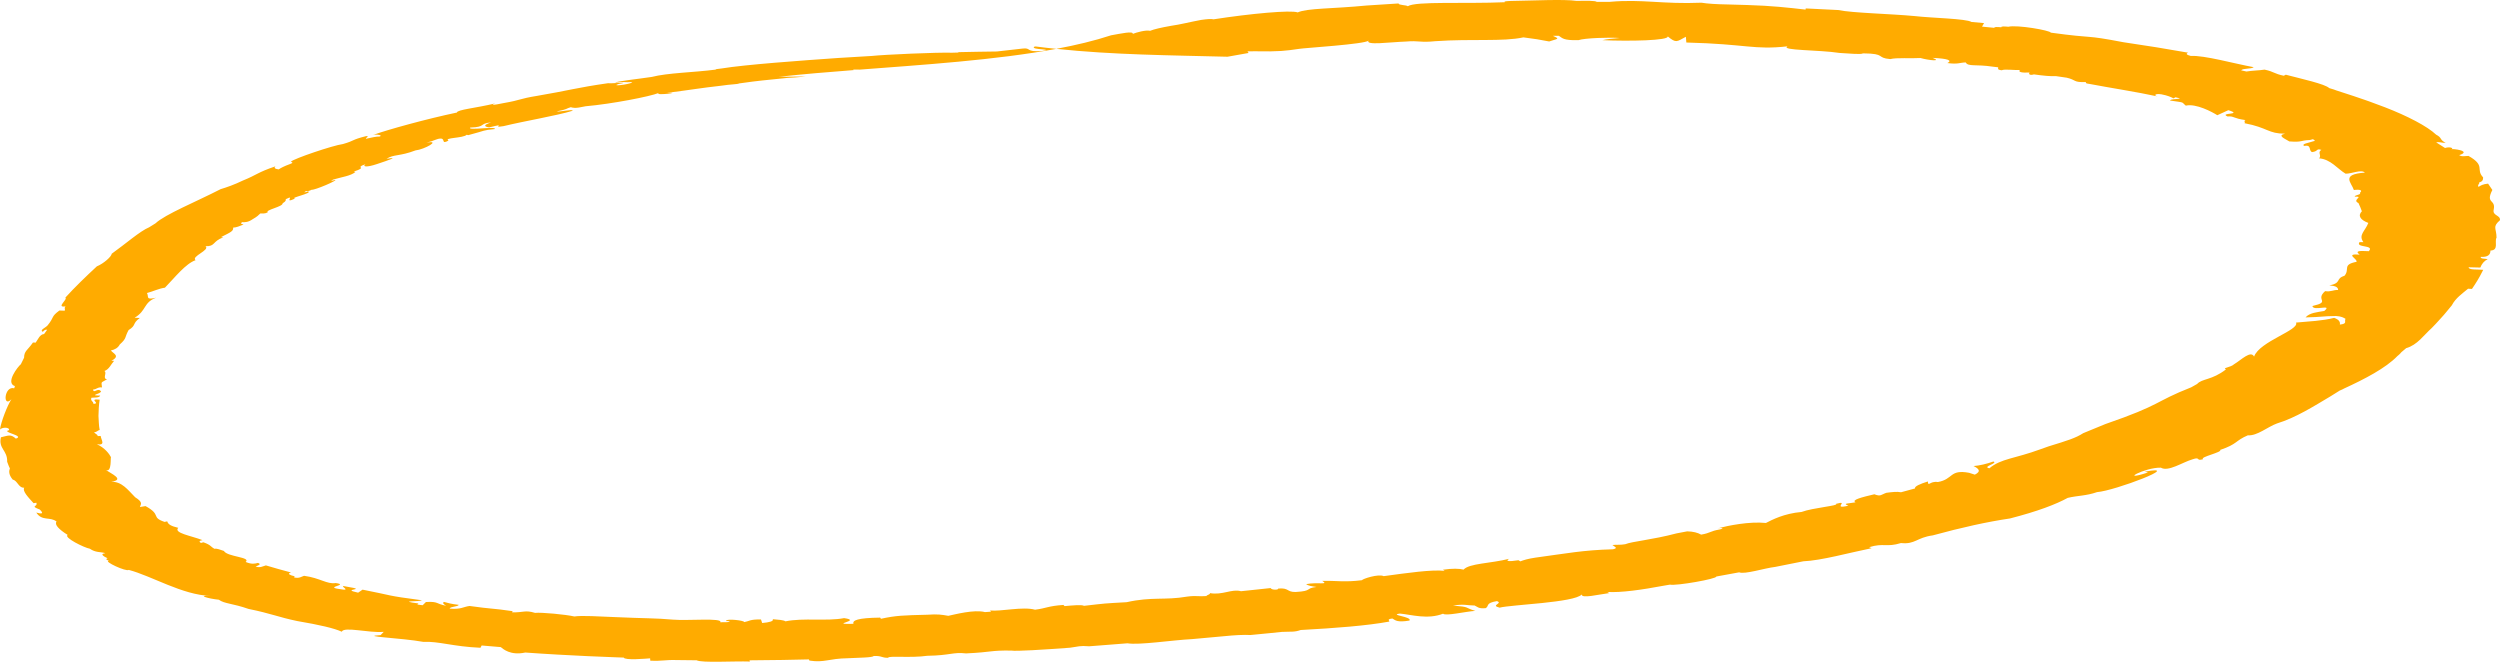 <svg width="170" height="45" viewBox="0 0 170 45" fill="none" xmlns="http://www.w3.org/2000/svg">
<path fill-rule="evenodd" clip-rule="evenodd" d="M169.571 14.258C169.732 13.527 168.989 13.874 169.481 12.918L169.189 12.488C168.842 12.519 168.689 12.613 168.541 12.708C168.437 12.568 168.626 12.519 168.585 12.401C168.839 12.34 168.85 12.2 168.852 12.062C168.322 11.498 169.047 11.28 167.86 10.603C167.642 10.603 167.399 10.678 167.226 10.548C168.123 10.268 166.759 10.086 166.674 10.152C166.904 10.099 166.606 9.948 166.262 10.064L165.66 9.68C165.879 9.633 166.092 9.727 166.305 9.715C165.86 9.483 166.087 9.377 165.655 9.156C165.059 8.585 163.687 7.879 162.181 7.296C161.823 7.156 161.468 7.025 161.116 6.9C161.031 6.87 160.957 6.843 160.872 6.814C160.58 6.712 160.298 6.616 160.031 6.527C159.995 6.516 159.962 6.506 159.929 6.494C159.53 6.363 159.156 6.241 158.855 6.144C158.814 6.126 158.768 6.108 158.7 6.086C158.623 6.059 158.525 6.029 158.388 5.991C158.101 5.71 156.521 5.368 155.434 5.08L155.297 5.151C154.597 5.002 154.66 4.877 153.988 4.734C153.611 4.798 153.133 4.795 152.758 4.863L152.395 4.782C152.545 4.624 153.078 4.71 153.253 4.568C151.952 4.334 149.886 3.748 148.976 3.805C148.697 3.734 148.612 3.66 148.79 3.582C147.358 3.325 145.888 3.09 144.398 2.872C141.569 2.333 142.638 2.656 139.457 2.221C139.402 2.064 137.175 1.677 136.568 1.818C136.306 1.796 136.057 1.78 136.095 1.855C135.833 1.834 135.587 1.817 135.62 1.893L134.778 1.811L134.915 1.571L134.057 1.492C133.699 1.266 131.367 1.227 130.211 1.094C128.495 0.933 126.016 0.889 124.989 0.682L122.789 0.573L122.778 0.653C121.613 0.52 120.468 0.389 118.815 0.341L117.484 0.303C116.711 0.29 116.104 0.252 115.699 0.184C113.048 0.297 111.663 -0.074 109.471 0.125L108.583 0.127C108.479 0.039 107.85 0.048 107.222 0.061C106.323 -0.068 104.251 0.044 102.734 0.065C102.466 0.076 102.218 0.09 102.333 0.151C99.619 0.271 96.263 0.07 95.73 0.424C95.629 0.334 95.085 0.357 95.107 0.235L92.915 0.376C90.657 0.599 88.884 0.551 88.244 0.844C87.796 0.67 85.028 0.925 82.521 1.314C82.371 1.274 82.068 1.299 81.696 1.352L81.677 1.354L81.658 1.358C81.032 1.471 80.207 1.679 79.641 1.754C78.958 1.874 78.463 1.988 78.209 2.095C77.916 2.023 77.266 2.208 77.031 2.303C77.064 2.095 76.246 2.278 75.552 2.401C74.429 2.769 73.175 3.071 71.827 3.322C75.708 3.734 79.589 3.757 83.47 3.858L84.902 3.603C84.899 3.566 84.823 3.531 84.842 3.493C84.847 3.492 84.85 3.492 84.853 3.492C85.579 3.47 86.142 3.523 86.987 3.471C87.039 3.468 87.083 3.468 87.137 3.465C87.487 3.437 87.881 3.396 88.364 3.319C88.673 3.262 92.855 3.005 93.062 2.76C92.827 3.105 94.508 2.861 95.593 2.826C96.514 2.746 96.547 2.911 97.615 2.8C100.122 2.627 102.193 2.845 103.59 2.541C104.237 2.619 104.822 2.712 105.344 2.82C105.861 2.634 106.145 2.672 105.593 2.437L106.003 2.433C106.232 2.577 106.276 2.758 107.339 2.73C107.73 2.589 109.427 2.529 110.146 2.585C109.673 2.619 109.241 2.661 108.965 2.732C110.81 2.813 113.51 2.759 113.404 2.473C113.986 2.956 114.019 2.833 114.639 2.5L114.672 2.891C118.807 2.996 119.241 3.405 121.551 3.151C121.031 3.439 123.71 3.384 125.084 3.6C125.68 3.624 126.527 3.728 126.689 3.629C128.285 3.641 127.544 3.933 128.542 4.019C128.957 3.907 129.968 3.986 130.594 3.945C131.157 4.105 132.086 4.196 131.417 3.936C132.45 3.984 132.783 4.103 132.422 4.288C133.155 4.385 133.245 4.257 133.669 4.245C133.83 4.549 134.349 4.357 135.497 4.532L135.871 4.576C135.904 4.648 135.759 4.734 136.115 4.779C136.303 4.678 136.997 4.788 137.355 4.757C137.208 4.902 137.486 4.96 138.017 4.93C137.924 5.013 138 5.153 138.306 5.058C138.929 5.148 139.438 5.195 139.82 5.179L140.534 5.283C141.211 5.436 140.963 5.619 141.851 5.577C141.813 5.628 141.796 5.676 142.102 5.71C143.469 5.972 145.281 6.246 146.735 6.562C146.418 6.495 146.538 6.348 146.973 6.413C147.423 6.501 147.615 6.596 147.803 6.69L147.926 6.615L148.238 6.685C148.063 6.774 147.667 6.698 147.555 6.835C148.64 6.994 148.303 6.916 148.634 7.183C149.328 7.022 150.438 7.617 150.777 7.835L151.526 7.492C152.589 7.82 150.859 7.647 151.474 7.919C151.944 7.885 151.837 8.051 152.695 8.166C152.534 8.232 152.712 8.31 152.624 8.377C154.223 8.682 154.228 9.093 155.382 9.091C154.824 9.221 155.365 9.423 155.674 9.617C156.587 9.684 156.382 9.546 157.076 9.521L157.276 9.465C157.391 9.526 157.492 9.586 157.281 9.614C157.016 9.712 156.475 9.78 156.677 9.922C157.218 9.822 156.959 10.228 157.218 10.342C157.661 10.295 157.481 10.074 157.852 10.192C157.56 10.357 157.907 10.596 157.688 10.766C158.492 10.823 158.954 11.492 159.5 11.811C159.916 11.818 160.572 11.499 160.812 11.738C159.153 11.856 159.899 12.412 160.063 12.92C160.52 12.865 160.667 12.947 160.476 13.11C160.577 13.254 160.113 13.25 160.121 13.373C160.796 13.343 159.894 13.588 160.375 13.808C160.462 13.993 160.544 14.179 160.607 14.366C160.315 14.664 160.498 14.954 161.047 15.159C160.815 15.741 160.356 15.973 160.711 16.466L160.446 16.466C160.156 16.872 161.493 16.628 161.08 17.081C160.317 17.033 160.156 17.091 160.46 17.314C159.399 17.231 160.345 17.618 160.241 17.804C159.246 17.999 159.815 18.301 159.424 18.753C158.779 18.957 159.274 19.229 158.393 19.413C158.85 19.433 158.995 19.551 158.989 19.718C158.65 19.704 158.508 19.861 158.109 19.797C157.388 20.424 158.541 20.509 157.243 20.809C157.306 21.194 158.65 20.631 158.052 21.145C157.576 21.228 157.043 21.267 156.778 21.584C157.997 21.555 157.82 21.502 158.847 21.488C159.211 21.512 159.358 21.596 159.498 21.682C159.383 21.838 159.664 22.017 159.11 22.071C159.151 21.872 159.022 21.719 158.719 21.615C157.932 21.819 157.022 21.853 156.131 21.935C156.382 22.448 153.657 23.204 153.277 24.248C153.053 23.803 152.411 24.473 151.914 24.77C151.698 24.984 151.083 25.013 151.367 25.118C150.408 25.862 149.736 25.737 149.405 26.11L149.003 26.337C146.44 27.347 147.063 27.491 143.16 28.838L141.662 29.454C141.138 29.791 140.599 29.955 139.304 30.353L138.755 30.548C136.997 31.196 136.065 31.179 135.278 31.844C134.74 31.734 135.899 31.508 135.552 31.382C135.073 31.552 134.611 31.659 134.201 31.691C134.557 31.866 134.743 32.05 134.289 32.276L133.901 32.151C132.556 31.9 132.84 32.59 131.775 32.778C131.214 32.694 131.127 33.14 131.094 32.739C130.553 32.912 130.179 33.07 130.22 33.215L129.271 33.473C129.001 33.417 128.634 33.464 128.274 33.51C127.916 33.63 127.897 33.786 127.457 33.61C126.631 33.805 125.855 33.998 126.18 34.157C125.727 34.244 125.24 34.215 125.691 34.387C124.502 34.666 125.828 33.989 124.849 34.262C125.084 34.389 123.289 34.521 122.504 34.813C121.296 34.921 120.498 35.35 120.083 35.562C118.949 35.448 117.53 35.737 116.803 35.927C117 35.887 117.331 35.906 116.957 36C116.257 36.12 116.342 36.239 115.678 36.355C115.445 36.221 115.136 36.142 114.729 36.132L114.013 36.268C112.352 36.708 110.985 36.814 110.518 37.006C110.146 37.072 109.966 37.023 109.643 37.061C109.744 37.16 110.094 37.264 109.681 37.351C107.618 37.409 106.582 37.626 104.399 37.92C103.874 37.999 103.62 38.084 103.382 38.172L103.256 38.095C102.548 38.207 102.352 38.157 102.628 37.998C101.36 38.32 99.906 38.303 99.523 38.734C99.214 38.658 98.788 38.646 98.121 38.74L98.239 38.817C97.323 38.722 95.722 38.958 94.09 39.178C93.729 39.005 92.633 39.37 92.614 39.454C91.409 39.607 90.849 39.473 89.917 39.501C90.379 39.797 89.632 39.569 88.821 39.719C88.938 39.83 89.228 39.872 89.523 39.913C88.725 40.004 89.283 40.188 88.108 40.255C87.484 40.269 87.668 39.953 86.908 40.023C86.987 40.11 86.465 40.143 86.408 39.988L84.385 40.203C83.768 40.023 83.125 40.49 82.264 40.33C82.357 40.41 82.04 40.459 82.038 40.531C81.507 40.578 81.354 40.483 80.72 40.57C79.193 40.833 78.343 40.563 76.613 40.949C74.918 41.047 75.326 41.014 73.713 41.196C73.552 41.108 72.975 41.163 72.39 41.216L72.314 41.136C71.273 41.206 71.147 41.365 70.384 41.46C69.545 41.23 68.075 41.592 67.323 41.513L67.392 41.594L66.979 41.623C66.247 41.428 64.905 41.789 64.484 41.876C64.028 41.797 63.776 41.751 63.049 41.802C61.445 41.842 60.926 41.853 59.904 42.077L59.852 41.997C58.313 42.019 57.949 42.182 58.037 42.42C56.239 42.462 58.698 42.215 57.397 42.032C56.263 42.258 54.612 41.999 53.413 42.251C53.29 42.163 52.918 42.135 52.549 42.106C52.62 42.246 52.314 42.32 51.828 42.365L51.746 42.123C50.953 42.111 50.986 42.243 50.592 42.301C50.682 42.203 49.365 42.035 49.365 42.23C49.786 42.233 49.704 42.333 48.98 42.313C49.16 41.994 46.764 42.223 45.758 42.135C44.547 42.027 43.902 42.058 41.809 41.962C40.765 41.924 39.59 41.84 39.054 41.92C38.477 41.785 36.799 41.628 36.384 41.676C35.684 41.464 35.616 41.661 34.818 41.638L34.861 41.56C33.435 41.349 33.47 41.425 31.929 41.206C31.484 41.266 31.355 41.454 30.576 41.385C30.617 41.234 31.128 41.269 31.197 41.13C30.697 41.073 30.434 41 30.18 40.928C30.068 41.027 30.199 41.109 30.341 41.192C29.628 41.063 29.838 40.886 28.964 40.937L28.74 41.157L28.376 41.109L28.456 41.036C26.933 40.835 28.576 40.928 28.682 40.817C26.143 40.484 26.816 40.517 24.654 40.096L24.353 40.302C23.074 40.029 25.075 40.135 23.673 39.909C22.686 39.687 24.2 40.268 23.025 40.046C22.071 39.91 23.768 39.779 22.826 39.647C22.233 39.744 21.773 39.301 20.675 39.155C20.478 39.216 20.371 39.344 19.991 39.267C20.054 39.225 20.09 39.184 19.817 39.128C19.617 39.053 19.587 38.986 19.787 38.928C19.196 38.776 18.641 38.611 18.081 38.447C17.871 38.501 17.726 38.625 17.382 38.532C17.505 38.451 17.835 38.385 17.54 38.277C17.332 38.335 17.108 38.384 16.704 38.213C17.103 37.878 15.449 37.869 15.225 37.464C15.007 37.4 14.755 37.275 14.588 37.32C14.31 37.174 14.367 37.065 13.829 36.875L13.662 36.922C13.52 36.833 13.539 36.767 13.771 36.729C13.025 36.434 11.779 36.249 12.121 35.892C11.637 35.776 11.429 35.659 11.372 35.452L11.189 35.49C10.232 35.158 11.014 35.026 9.896 34.414L9.513 34.477C9.557 34.295 9.773 34.176 9.191 33.813C8.669 33.287 8.292 32.739 7.551 32.759C8.53 32.629 7.565 32.21 7.193 31.958C7.636 32.17 7.488 31.017 7.554 31.1C7.436 30.864 7.114 30.44 6.589 30.21C7.223 30.308 6.862 29.887 6.846 29.645L6.647 29.655C6.622 29.519 6.458 29.501 6.403 29.392C6.603 29.384 6.622 29.271 6.778 29.237C6.712 28.921 6.72 28.6 6.696 28.281C6.709 27.914 6.715 27.546 6.778 27.177C5.941 27.09 6.898 27.45 6.351 27.461C6.365 27.284 6.13 27.273 6.215 27.047C6.447 27.022 6.759 27.063 6.813 26.899C6.015 26.892 6.794 26.808 6.873 26.622C6.666 26.317 6.365 26.802 6.33 26.488C6.575 26.479 6.636 26.307 6.936 26.345C6.884 25.899 6.854 26.057 7.283 25.788C6.939 25.767 7.311 25.316 7.095 25.231C7.428 25.114 7.535 24.783 7.759 24.537L7.573 24.534C8.218 24.197 7.685 24.037 7.54 23.831C7.808 23.777 8.021 23.659 8.147 23.421C8.639 22.986 8.458 22.957 8.745 22.445C9.3 22.097 8.961 22.025 9.508 21.621L9.153 21.607C9.978 21.122 9.74 20.569 10.612 20.245C9.874 20.414 10.142 20.187 9.994 19.925C10.412 19.818 10.776 19.626 11.216 19.562C11.891 18.869 12.623 17.924 13.301 17.692C12.968 17.44 14.312 17.005 13.974 16.744C14.657 16.762 14.433 16.409 15.181 16.141L15.028 16.123C15.731 15.773 15.873 15.711 15.854 15.479C16.067 15.473 16.313 15.37 16.559 15.268C16.491 15.226 16.275 15.228 16.469 15.107C16.674 15.116 16.881 15.116 17.19 14.9C17.488 14.733 17.592 14.623 17.699 14.517C17.86 14.506 17.988 14.553 18.207 14.438C18.018 14.27 19.254 14.058 19.218 13.823C19.45 13.685 19.442 13.618 19.428 13.547C20.153 13.176 19.202 13.904 20.079 13.496C19.59 13.481 21.333 13.123 20.945 13.014C20.803 13.078 20.549 13.125 20.814 12.992C20.907 12.999 21.008 13.002 21.2 12.9C21.361 12.953 23.022 12.249 22.787 12.232C22.637 12.292 22.375 12.336 22.662 12.208C23.252 12.033 23.85 11.965 24.176 11.69L24.053 11.665C25.075 11.342 24.047 11.436 24.853 11.166C24.627 11.336 24.911 11.398 25.619 11.161C26.45 10.884 27.185 10.639 26.285 10.803C26.736 10.485 27.174 10.641 28.253 10.228C28.857 10.166 30.046 9.504 28.994 9.706C29.603 9.554 29.685 9.423 29.986 9.422C30.292 9.441 29.986 9.839 30.502 9.558C30.134 9.358 31.511 9.403 31.735 9.164L31.836 9.191C33.099 8.859 32.787 8.859 33.643 8.777C33.798 8.561 31.741 8.9 31.976 8.674C33.077 8.642 32.549 8.393 33.394 8.326C32.855 8.501 32.907 8.603 33.257 8.665C34.629 8.321 33.293 8.736 34.241 8.577C35.695 8.223 37.846 7.869 38.936 7.533C38.98 7.399 38.034 7.628 37.859 7.573C38.617 7.431 38.48 7.381 38.813 7.289C38.98 7.326 39.051 7.398 39.819 7.226C41.59 7.07 44.189 6.567 44.796 6.321C44.443 6.532 46.553 6.261 45.337 6.317C47.143 6.087 47.583 5.992 49.029 5.83C49.707 5.726 50.169 5.735 50.259 5.673C51.891 5.446 51.669 5.496 53.582 5.294C53.883 5.284 54.315 5.248 54.804 5.203C54.192 5.208 53.596 5.221 52.967 5.221C54.577 5.044 56.293 4.901 58.051 4.766C58.04 4.755 58.029 4.746 58.007 4.737L58.436 4.703C58.436 4.704 58.441 4.705 58.441 4.706C58.436 4.707 58.43 4.708 58.425 4.709C58.31 4.728 58.201 4.744 58.086 4.763C62.754 4.404 67.714 4.091 71.827 3.322C71.36 3.274 70.895 3.221 70.428 3.16C70.39 3.167 70.357 3.172 70.319 3.179C70.067 3.404 71.751 3.318 70.865 3.468C69.682 3.557 70.166 3.222 69.515 3.305C68.969 3.361 68.389 3.428 67.796 3.5C67.793 3.5 67.791 3.501 67.791 3.501C66.913 3.508 66.031 3.531 65.151 3.547L65.192 3.572L64.738 3.585C63.76 3.551 60.139 3.713 59.278 3.805L57.017 3.941C54.489 4.118 50.677 4.391 49.07 4.655C48.805 4.684 48.562 4.715 48.696 4.73C47.135 4.932 45.416 4.951 44.32 5.231C43.607 5.342 41.743 5.549 41.855 5.619C42.465 5.54 42.497 5.612 42.921 5.582L42.995 5.61C42.711 5.756 41.472 5.899 42.082 5.705C43.049 5.55 41.401 5.7 41.36 5.656C39.207 5.961 38.608 6.168 36.526 6.518C35.239 6.728 35.507 6.79 34.241 7.011C33.514 7.162 33.347 7.163 33.664 7.035C32.361 7.349 31.074 7.457 31.071 7.653C29.062 8.071 26.296 8.834 25.367 9.178C25.638 9.108 26.059 9.209 25.813 9.285C25.613 9.275 25.258 9.353 24.905 9.433C24.78 9.394 25.187 9.266 24.908 9.253C23.845 9.521 24.17 9.551 23.323 9.794C22.631 9.887 19.983 10.787 19.781 10.991C19.811 11.034 20.022 11.042 19.729 11.152C19.305 11.308 19.114 11.411 18.95 11.519C18.702 11.486 18.611 11.419 18.732 11.309C17.496 11.728 17.469 11.894 16.521 12.274C15.922 12.563 15.425 12.735 15.001 12.863C13.342 13.718 11.222 14.576 10.574 15.187L10.139 15.457C9.527 15.71 8.535 16.585 7.598 17.253C7.581 17.452 7.037 17.93 6.586 18.112C5.846 18.799 5.1 19.516 4.444 20.237C4.63 20.356 3.769 20.937 4.457 20.833C4.332 20.977 4.46 21.01 4.397 21.128L4.039 21.115C3.444 21.555 3.725 21.527 3.236 22.128C3.083 22.298 2.667 22.448 2.913 22.564C2.99 22.476 3.069 22.393 3.206 22.424L2.998 22.714C2.708 22.735 2.594 23.064 2.427 23.296L2.241 23.292C1.869 23.829 1.645 23.854 1.637 24.324L1.418 24.768C1.227 24.914 0.342 26.044 1.014 26.254L0.967 26.405C0.292 26.208 0.159 27.779 0.776 27.152C0.506 27.551 0.055 28.721 0 29.209C0.137 29.042 0.661 29.032 0.618 29.251C0.016 29.384 1.744 29.619 1.077 29.827C0.721 29.497 0.558 29.626 0.063 29.735C-0.12 30.519 0.519 30.617 0.486 31.397C0.547 31.547 0.59 31.698 0.672 31.848C0.601 32.037 0.585 32.279 0.869 32.617C1.194 32.678 1.254 33.188 1.648 33.165C1.503 33.389 1.932 33.83 2.282 34.215L2.473 34.187C2.591 34.48 1.998 34.376 2.706 34.649C2.982 34.917 2.883 34.977 2.468 34.854C2.864 35.464 3.397 35.11 3.848 35.467C3.687 35.655 3.979 35.986 4.6 36.373C4.307 36.546 5.734 37.249 6.108 37.313C6.507 37.587 6.805 37.514 7.163 37.613L6.994 37.658C6.912 37.722 7.002 37.819 7.316 37.961C7.229 37.995 7.147 38.036 7.404 38.135C6.999 38.158 8.601 38.899 8.754 38.753C10.322 39.166 12.386 40.455 14.318 40.524C13.326 40.462 14.157 40.708 14.881 40.781C15.261 41.06 15.813 41.025 16.901 41.407C18.453 41.722 18.928 41.965 20.207 42.23C21.749 42.494 22.719 42.719 23.241 42.956C23.383 42.583 25.094 43.058 26.094 42.965L25.881 43.188C24.342 43.273 27.332 43.381 28.775 43.646C29.841 43.596 30.789 43.967 32.672 44.048L32.752 43.893C33.184 43.933 33.618 43.97 34.053 44.003C34.2 44.122 34.703 44.592 35.72 44.372C36.458 44.427 37.198 44.471 37.941 44.514C39.278 44.592 40.62 44.65 41.964 44.7L42.413 44.715C42.481 44.917 43.938 44.787 44.208 44.767L44.219 44.927C45.075 44.964 45.206 44.859 46.015 44.884L47.367 44.899C47.739 45.089 49.904 44.946 50.994 44.984L50.967 44.902L53.211 44.877L55.003 44.839L55.042 44.92C56.083 45.076 56.312 44.78 57.679 44.759C58.335 44.719 59.338 44.726 59.406 44.609C59.988 44.583 59.904 44.733 60.401 44.73C60.338 44.574 61.956 44.756 63.057 44.593C64.637 44.57 64.793 44.329 65.692 44.432C67.526 44.343 67.31 44.22 68.758 44.239C69.108 44.297 70.928 44.179 72.759 44.045C73.352 43.967 73.401 43.894 74.066 43.947L74.5 43.914L76.67 43.744C77.457 43.88 79.715 43.527 81.076 43.458L81.507 43.419L83.224 43.263C83.964 43.188 84.579 43.156 85.033 43.181L86.317 43.056L87.17 42.969C87.818 42.939 88.006 42.995 88.449 42.84C90.821 42.712 92.969 42.546 94.475 42.267C94.486 42.193 94.278 42.108 94.683 42.058C94.888 42.178 94.995 42.34 95.844 42.198C96.047 41.929 94.407 41.826 95.197 41.722C95.998 41.801 97.088 42.141 98.129 41.731C98.301 41.909 99.66 41.58 100.321 41.541C99.548 41.314 100.018 41.275 98.807 41.179C99.58 41.052 99.775 41.177 100.272 41.174C100.471 41.258 100.526 41.406 101.029 41.354C101.289 41.196 100.985 41.013 101.791 40.875C102.242 41.041 101.299 41.148 101.972 41.321C102.764 41.114 107.044 40.984 107.558 40.425C107.536 40.718 108.689 40.424 109.433 40.33L109.299 40.253C110.217 40.309 111.622 40.112 113.163 39.822L113.559 39.755C113.967 39.853 116.779 39.359 116.705 39.204L118.263 38.918C118.64 39.074 119.963 38.638 120.723 38.548L122.627 38.168C123.846 38.119 125.757 37.583 127.268 37.278L127.101 37.208C128.104 36.902 128.265 37.237 129.268 36.927C130.236 37.031 130.323 36.556 131.427 36.406C133.42 35.862 135.114 35.487 136.68 35.255C138.571 34.768 139.801 34.295 140.605 33.856C141.302 33.69 141.837 33.728 142.6 33.464C143.797 33.376 148.582 31.558 145.844 32.075L146.06 32.13C144.015 32.788 145.852 31.768 146.94 31.802C147.44 32.1 148.394 31.44 149.091 31.234C149.67 31.034 149.296 31.384 149.815 31.223C149.544 31.082 151.14 30.755 150.974 30.594C152.168 30.19 151.977 29.974 152.854 29.601C153.485 29.652 154.198 29.025 154.832 28.796C156.114 28.407 157.366 27.608 158.481 26.946L159.104 26.557C159.241 26.503 159.331 26.458 159.402 26.417C159.402 26.417 159.402 26.416 159.405 26.416C160.779 25.785 162.231 25.034 163.023 24.212C163.048 24.195 163.072 24.173 163.097 24.151C163.16 24.1 163.223 24.039 163.294 23.949L163.619 23.675C164.381 23.46 164.824 22.78 165.352 22.312L165.622 22.032C165.871 21.749 166.15 21.471 166.374 21.186L166.724 20.762C166.983 20.265 167.429 19.97 167.828 19.633L168.093 19.647C168.358 19.263 168.593 18.879 168.784 18.492L168.858 18.347C168.473 18.311 167.855 18.37 167.869 18.174L168.664 18.194C168.757 17.943 168.915 17.747 169.167 17.62C168.973 17.584 168.645 17.608 168.689 17.468C169.161 17.493 169.355 17.33 169.35 17.037C169.946 17.021 169.607 16.416 169.765 16.159C169.757 15.496 169.465 15.44 169.998 14.975C170.041 14.617 169.473 14.68 169.571 14.258Z" fill="#FFAB00"/>
</svg>
